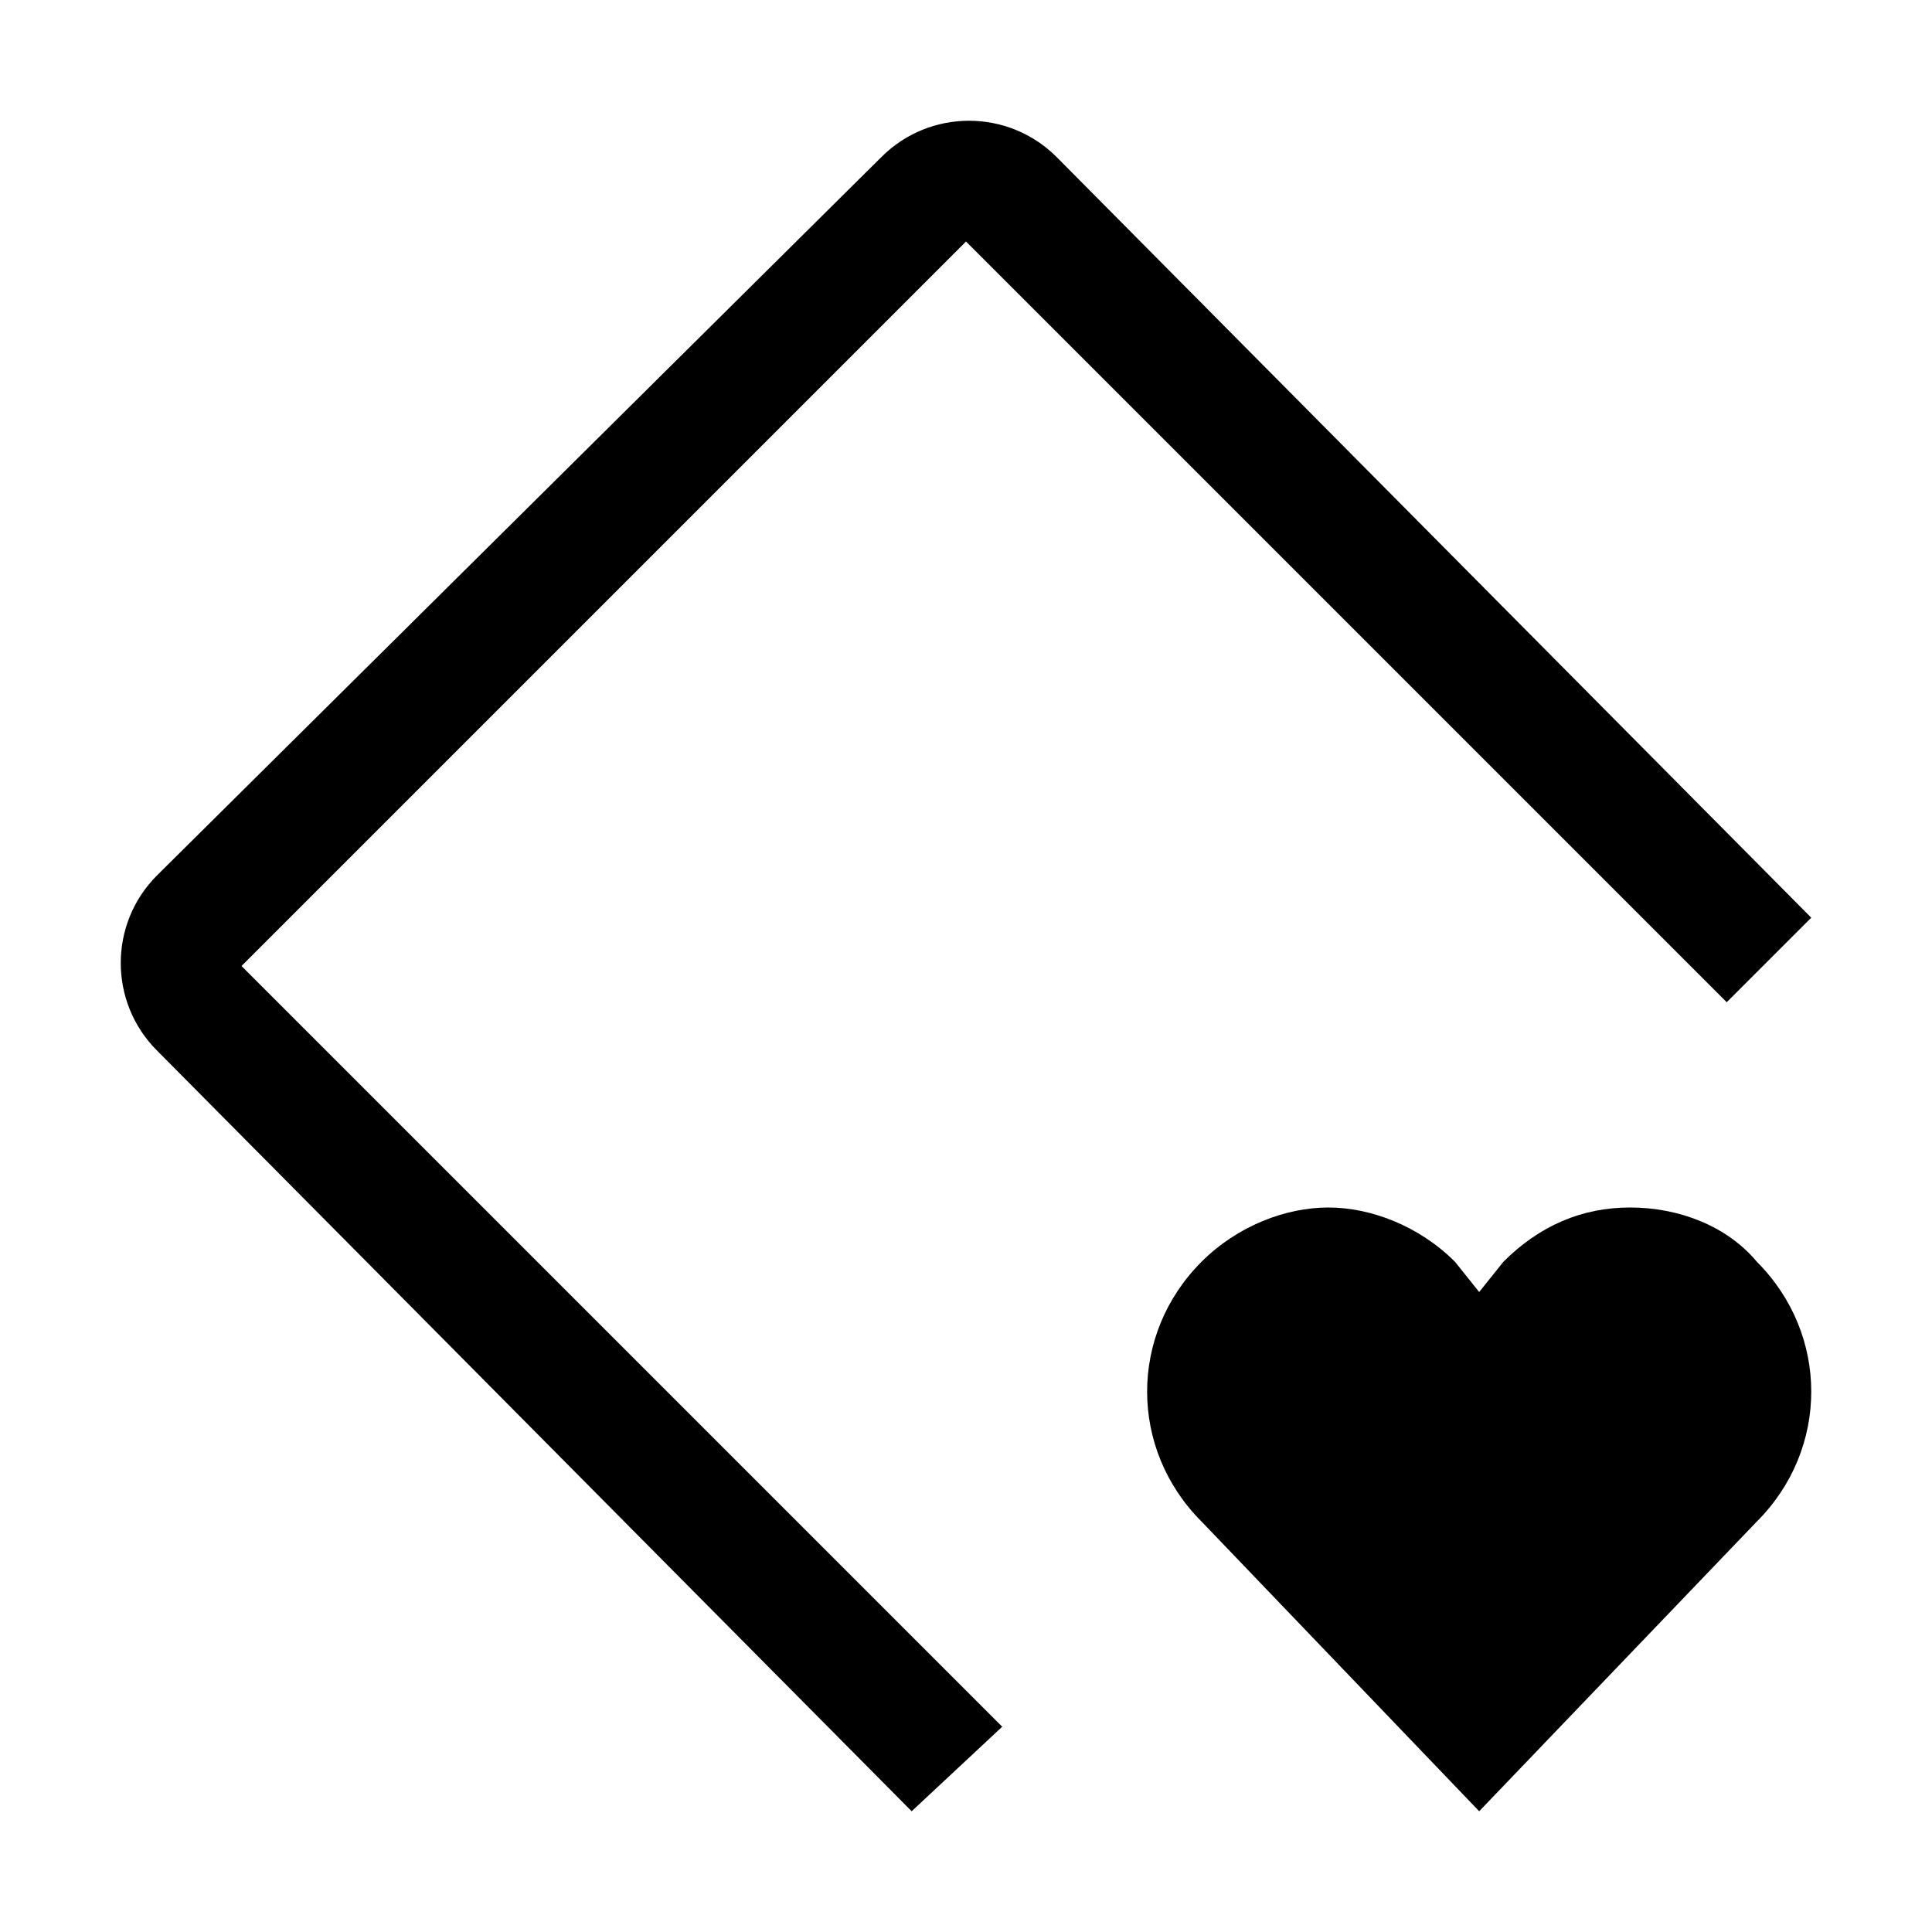 <?xml version="1.0" encoding="utf-8"?>
<!-- Generator: www.svgicons.com -->
<svg xmlns="http://www.w3.org/2000/svg" width="800" height="800" viewBox="0 0 32 32">
<path fill="currentColor" d="M27 20c-.8 0-1.5.3-2.1.9l-.4.5l-.4-.5c-.6-.6-1.4-.9-2.1-.9s-1.5.3-2.1.9c-1.2 1.2-1.2 3.1 0 4.3l4.6 4.8l4.6-4.8c1.2-1.2 1.2-3.1 0-4.3c-.5-.6-1.3-.9-2.1-.9"/><path fill="currentColor" d="M16.6 28.6L4 16L16 4l12.6 12.6l1.4-1.4L17.5 2.6c-.8-.8-2.1-.8-2.9 0l-12 11.9c-.8.8-.8 2.1 0 2.9L15.1 30z"/>
</svg>